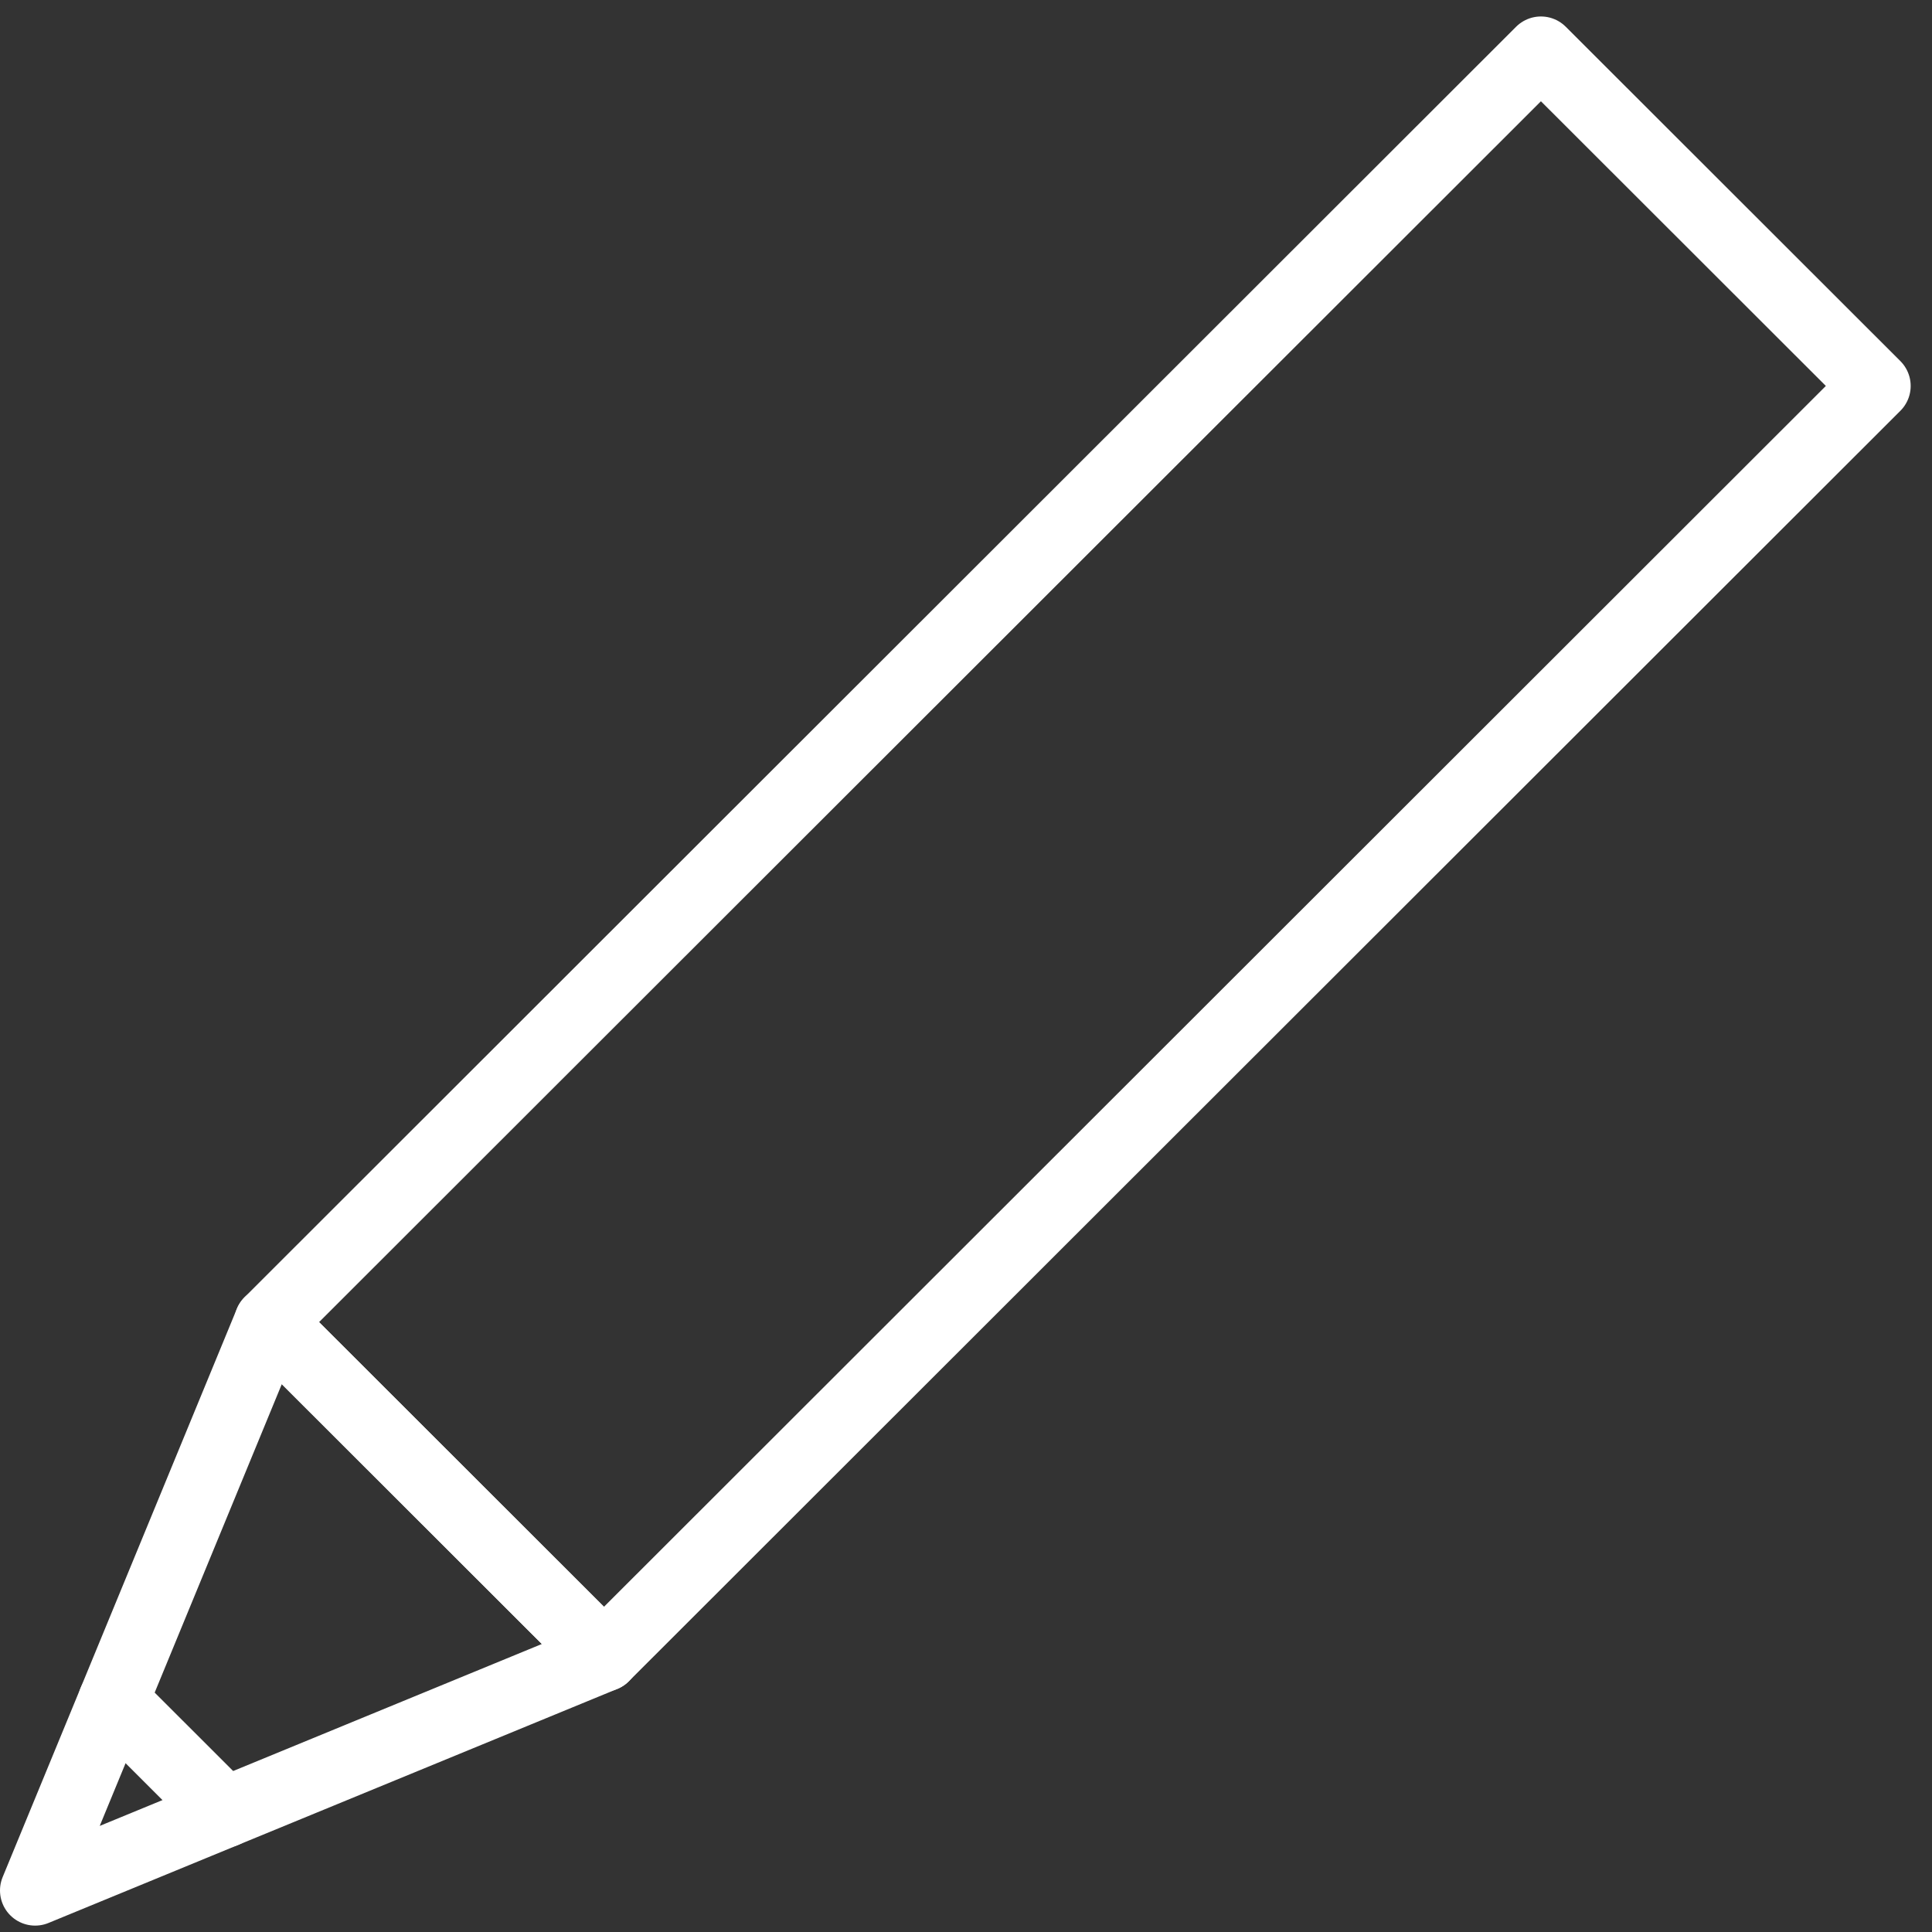 <?xml version="1.0" encoding="UTF-8" standalone="no"?>
<svg width="55px" height="55px" viewBox="0 0 55 55" version="1.1" xmlns="http://www.w3.org/2000/svg" xmlns:xlink="http://www.w3.org/1999/xlink">
    <rect x="0" y="0" width="55" height="55" fill="#333333" stroke="none"/>
    <title>Malen / Zeichnen</title>
    <g id="Grids-1200" stroke="none" stroke-width="1" fill="none" fill-rule="evenodd" stroke-linecap="round" stroke-linejoin="round">
        <g id="L-bg-Home" transform="translate(-1095, -739)" stroke="#FFFFFF" stroke-width="2">
            <g id="Menu-+-Icons" transform="translate(120, 670)">
                <g id="Pencil" transform="translate(975.818, 70)">
                    <path d="M43.049,0.469 L6.85,36.638 L16.376,46.155 L52.575,9.987 L43.049,0.469 Z" id="Stroke-1"></path>
                    <path d="M2.405,47.424 L6.85,36.638 L16.376,46.155 L5.58,50.597 L2.405,47.424 Z" id="Stroke-2"></path>
                    <path d="M2.405,47.424 L5.58,50.597 L0.182,52.818 L2.405,47.424 Z" id="Stroke-4"></path>
                </g>
            </g>
        </g>
    </g>
</svg>